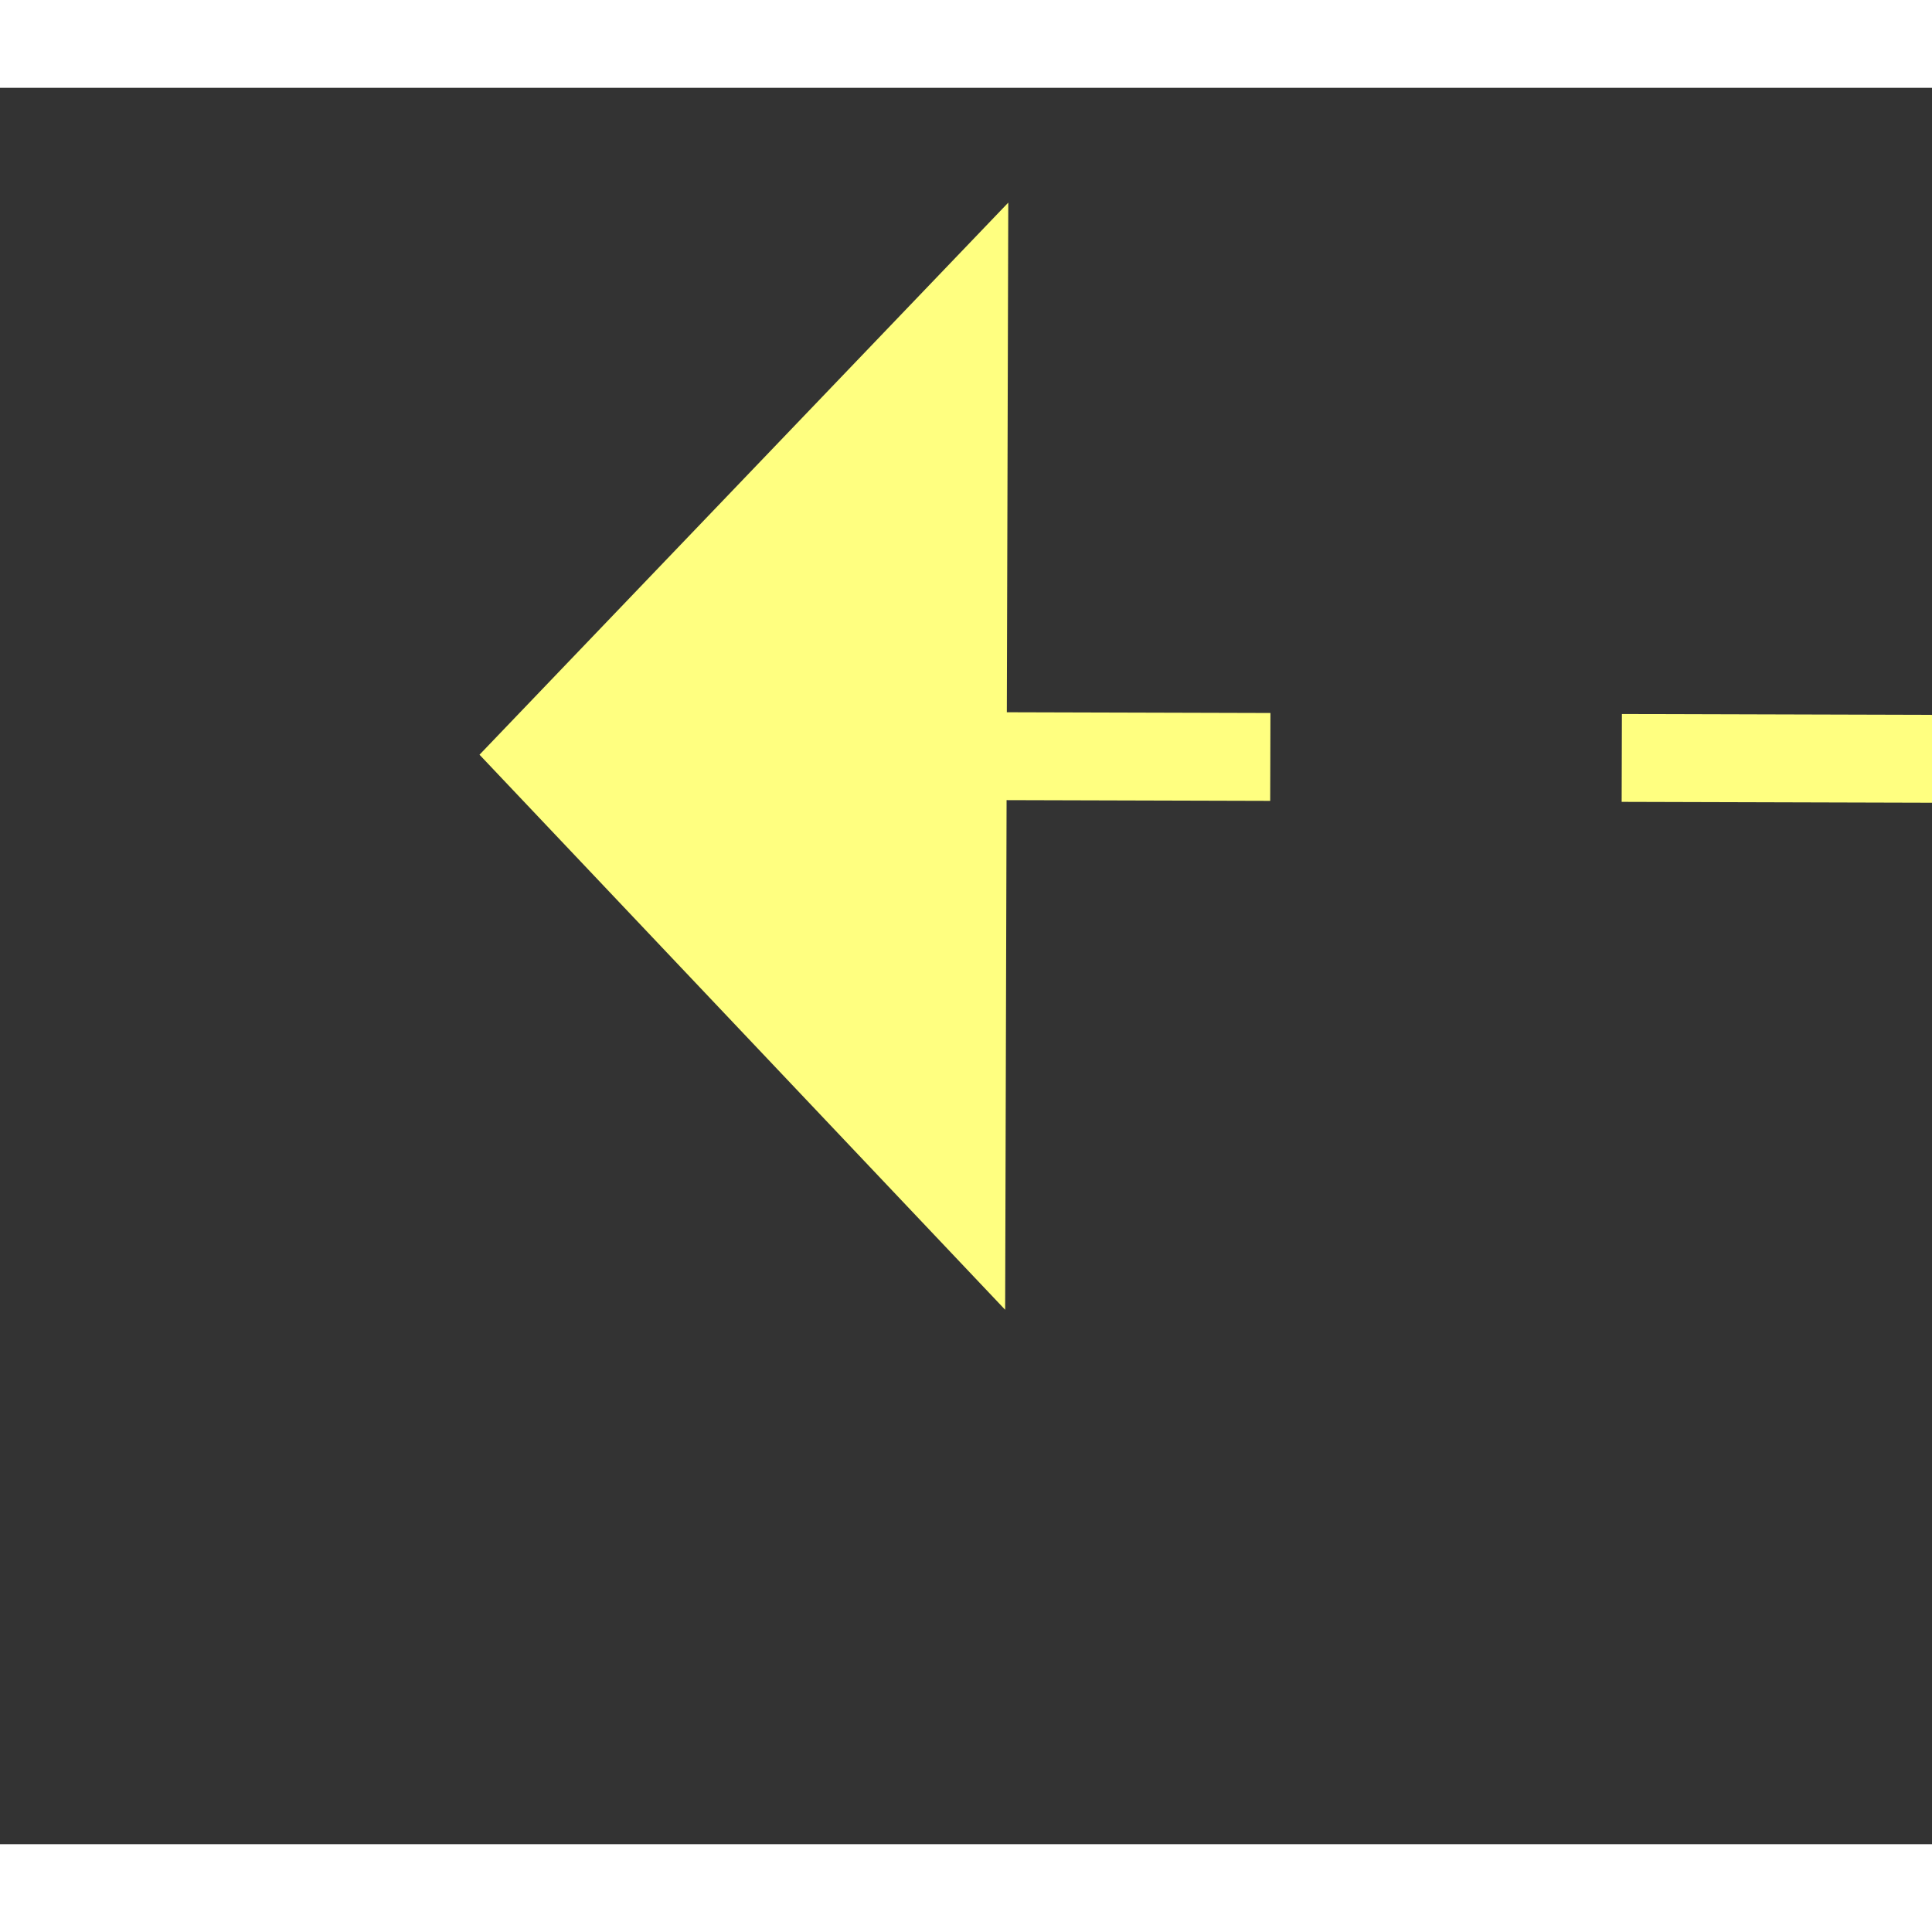﻿<?xml version="1.0" encoding="utf-8"?>
<svg version="1.1" xmlns:xlink="http://www.w3.org/1999/xlink" width="22px" height="22px" preserveAspectRatio="xMinYMid meet" viewBox="982 4819  22 20" xmlns="http://www.w3.org/2000/svg">
  <rect x="982" y="4819" width="22" height="20" fill="#333333" stroke="none"/>
  <g transform="matrix(-0.755 -0.656 0.656 -0.755 -1425.682 9124.959 )">
    <path d="M 1000 4860.8  L 1006 4854.5  L 1000 4848.2  L 1000 4860.8  Z " fill-rule="nonzero" fill="#ffff80" stroke="none" transform="matrix(0.757 -0.654 0.654 0.757 -2938.94 1809.612 )" />
    <path d="M 919 4854.5  L 1001 4854.5  " stroke-width="1" stroke-dasharray="9,4" stroke="#ffff80" fill="none" transform="matrix(0.757 -0.654 0.654 0.757 -2938.94 1809.612 )" />
  </g>
</svg>